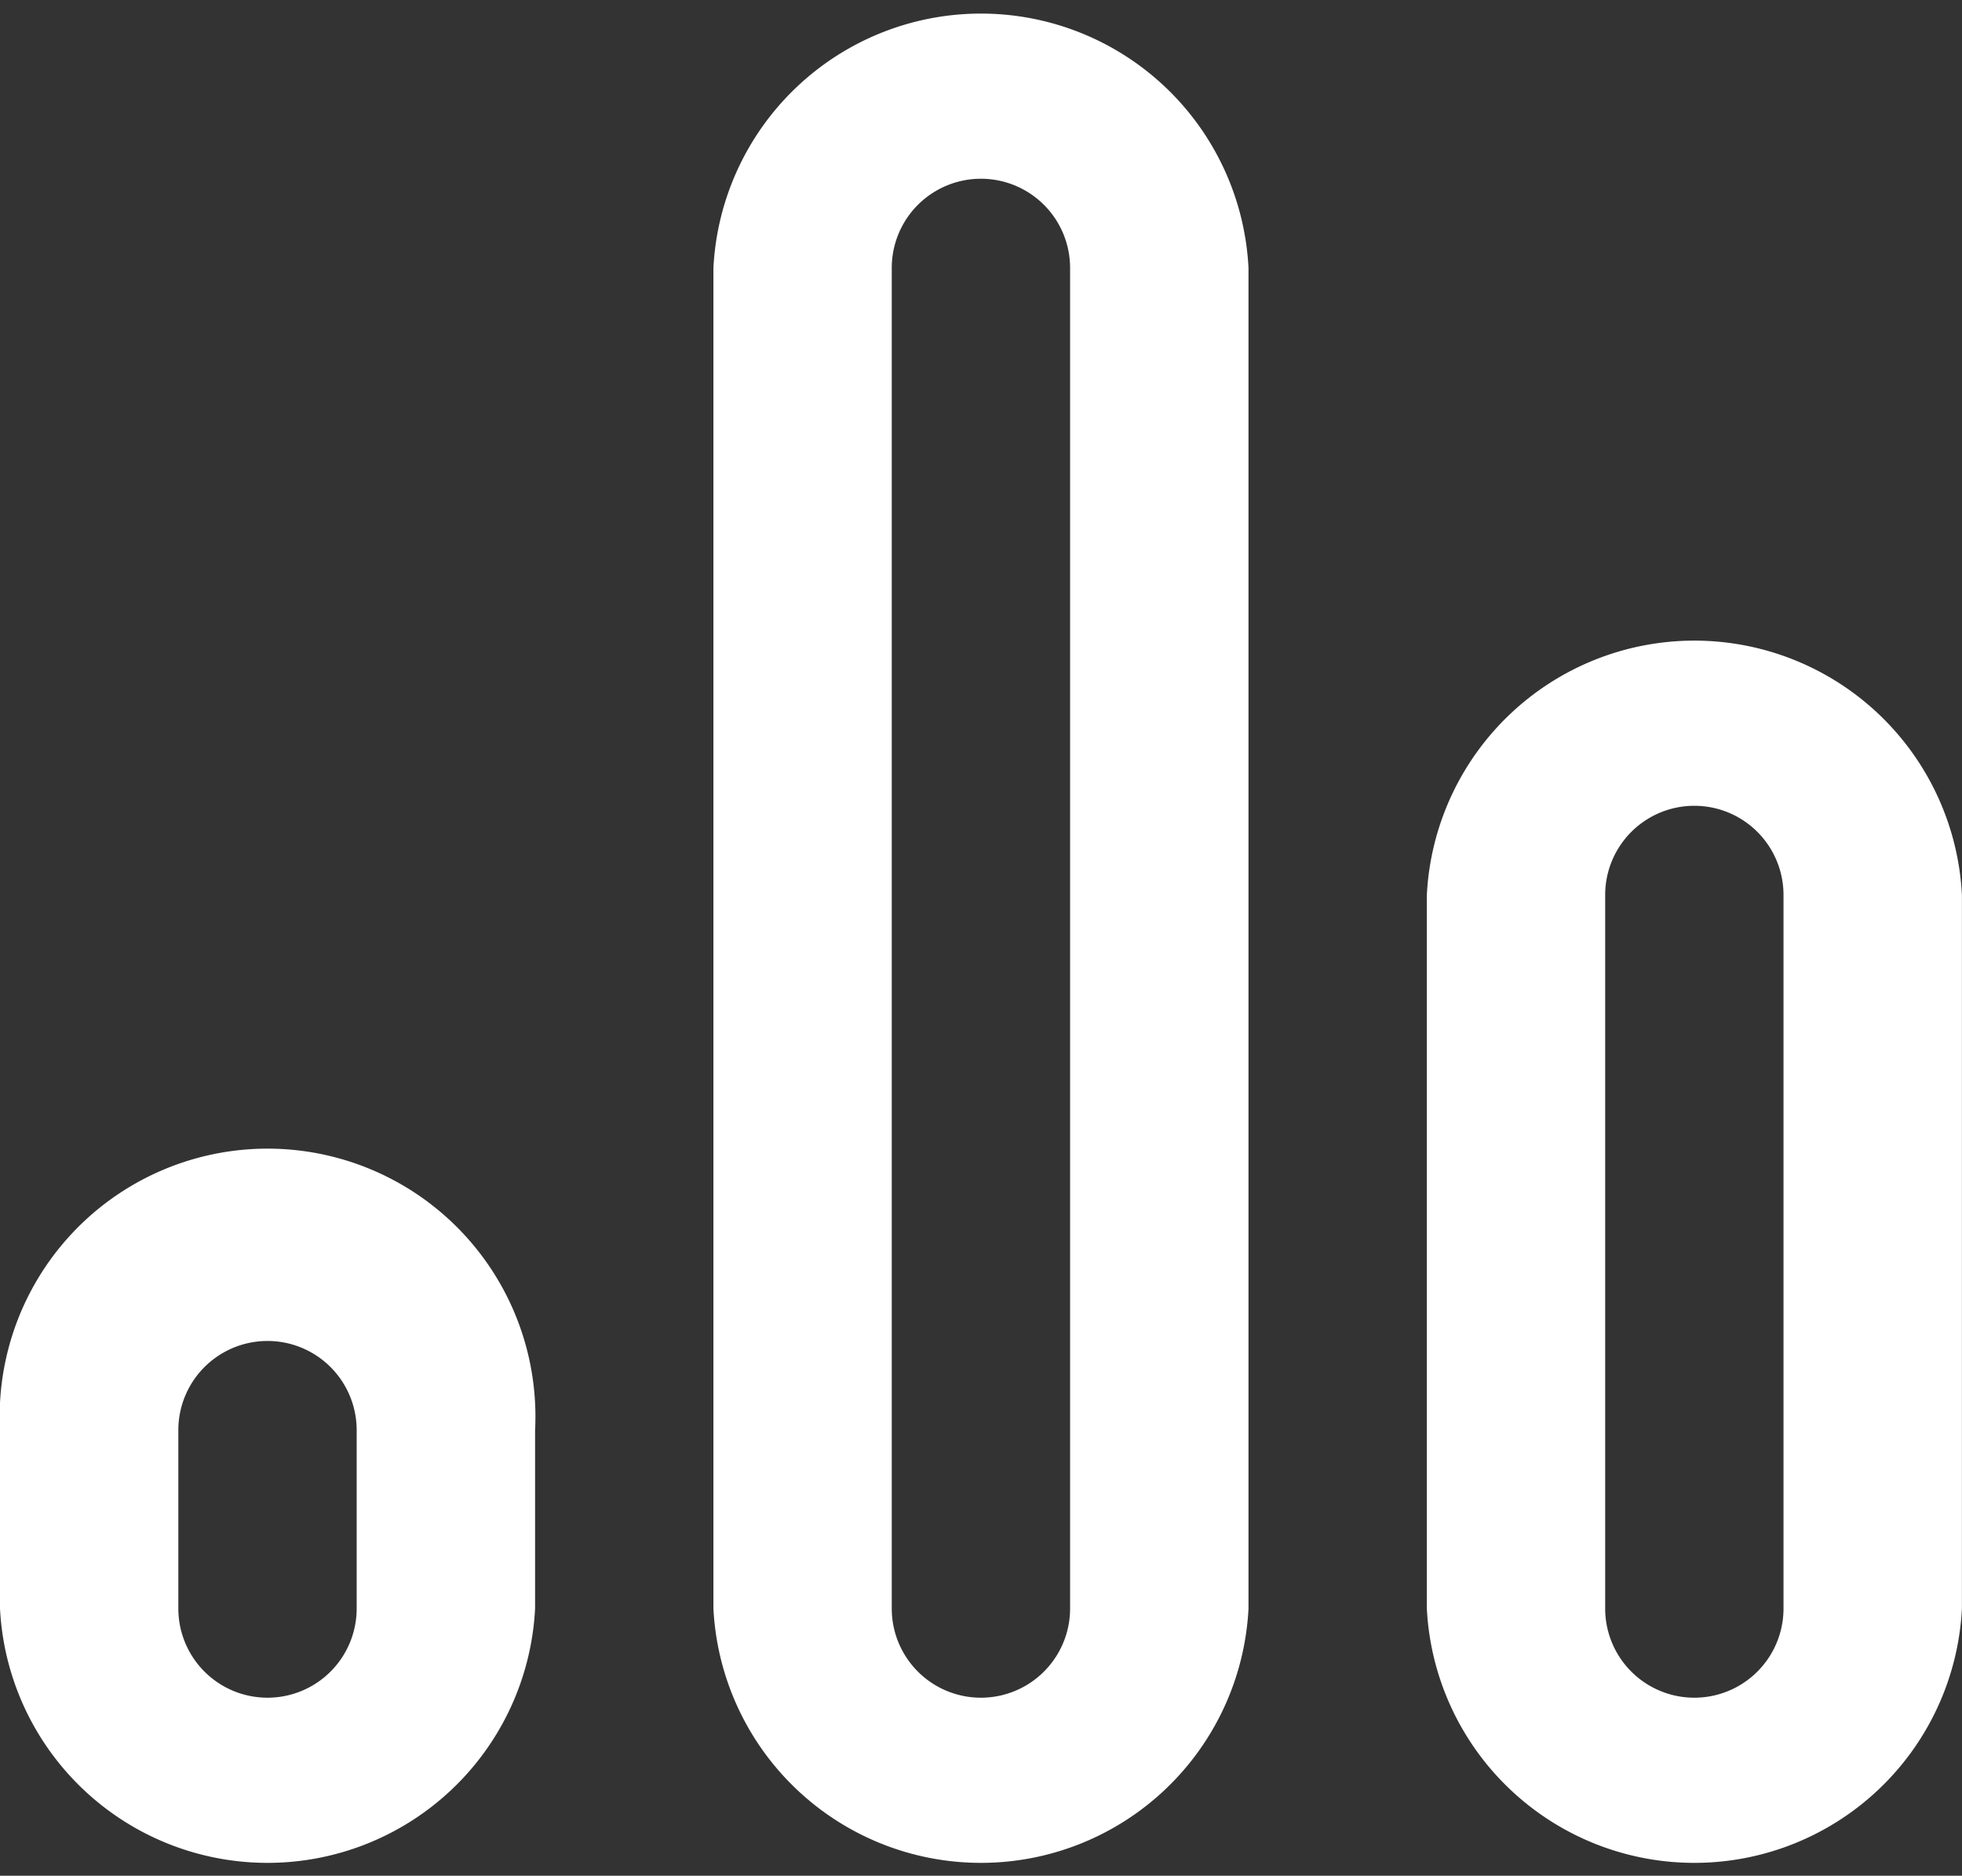 <svg id="growth" xmlns="http://www.w3.org/2000/svg" width="25.634" height="24.503" viewBox="0 0 25.634 24.503">
  <rect x="0" y="0" width="25.634" height="24.503" fill="#333333" stroke="none"/>
  <path id="Path_608" data-name="Path 608" d="M42.991,277.826V275.5a3.5,3.5,0,1,0-6.991,0v2.33a3.5,3.5,0,0,0,6.991,0Zm-4.661,0V275.5a1.165,1.165,0,0,1,2.33,0v2.33a1.165,1.165,0,0,1-2.33,0Z" transform="translate(-36 -256.818)" fill="#fff"/>
  <path id="Path_609" data-name="Path 609" d="M202.991,241.508V224A3.5,3.5,0,0,0,196,224v17.512a3.5,3.5,0,0,0,6.991,0Zm-4.661,0V224a1.165,1.165,0,1,1,2.33,0v17.512a1.165,1.165,0,1,1-2.33,0Z" transform="translate(-186.679 -220.5)" fill="#fff"/>
  <path id="Path_610" data-name="Path 610" d="M362.991,164.817V155.5a3.5,3.5,0,0,0-6.991,0v9.321a3.5,3.5,0,0,0,6.991,0Zm-4.661,0V155.5a1.165,1.165,0,1,1,2.33,0v9.321a1.165,1.165,0,1,1-2.33,0Z" transform="translate(-337.358 -143.809)" fill="#fff"/>
</svg>
